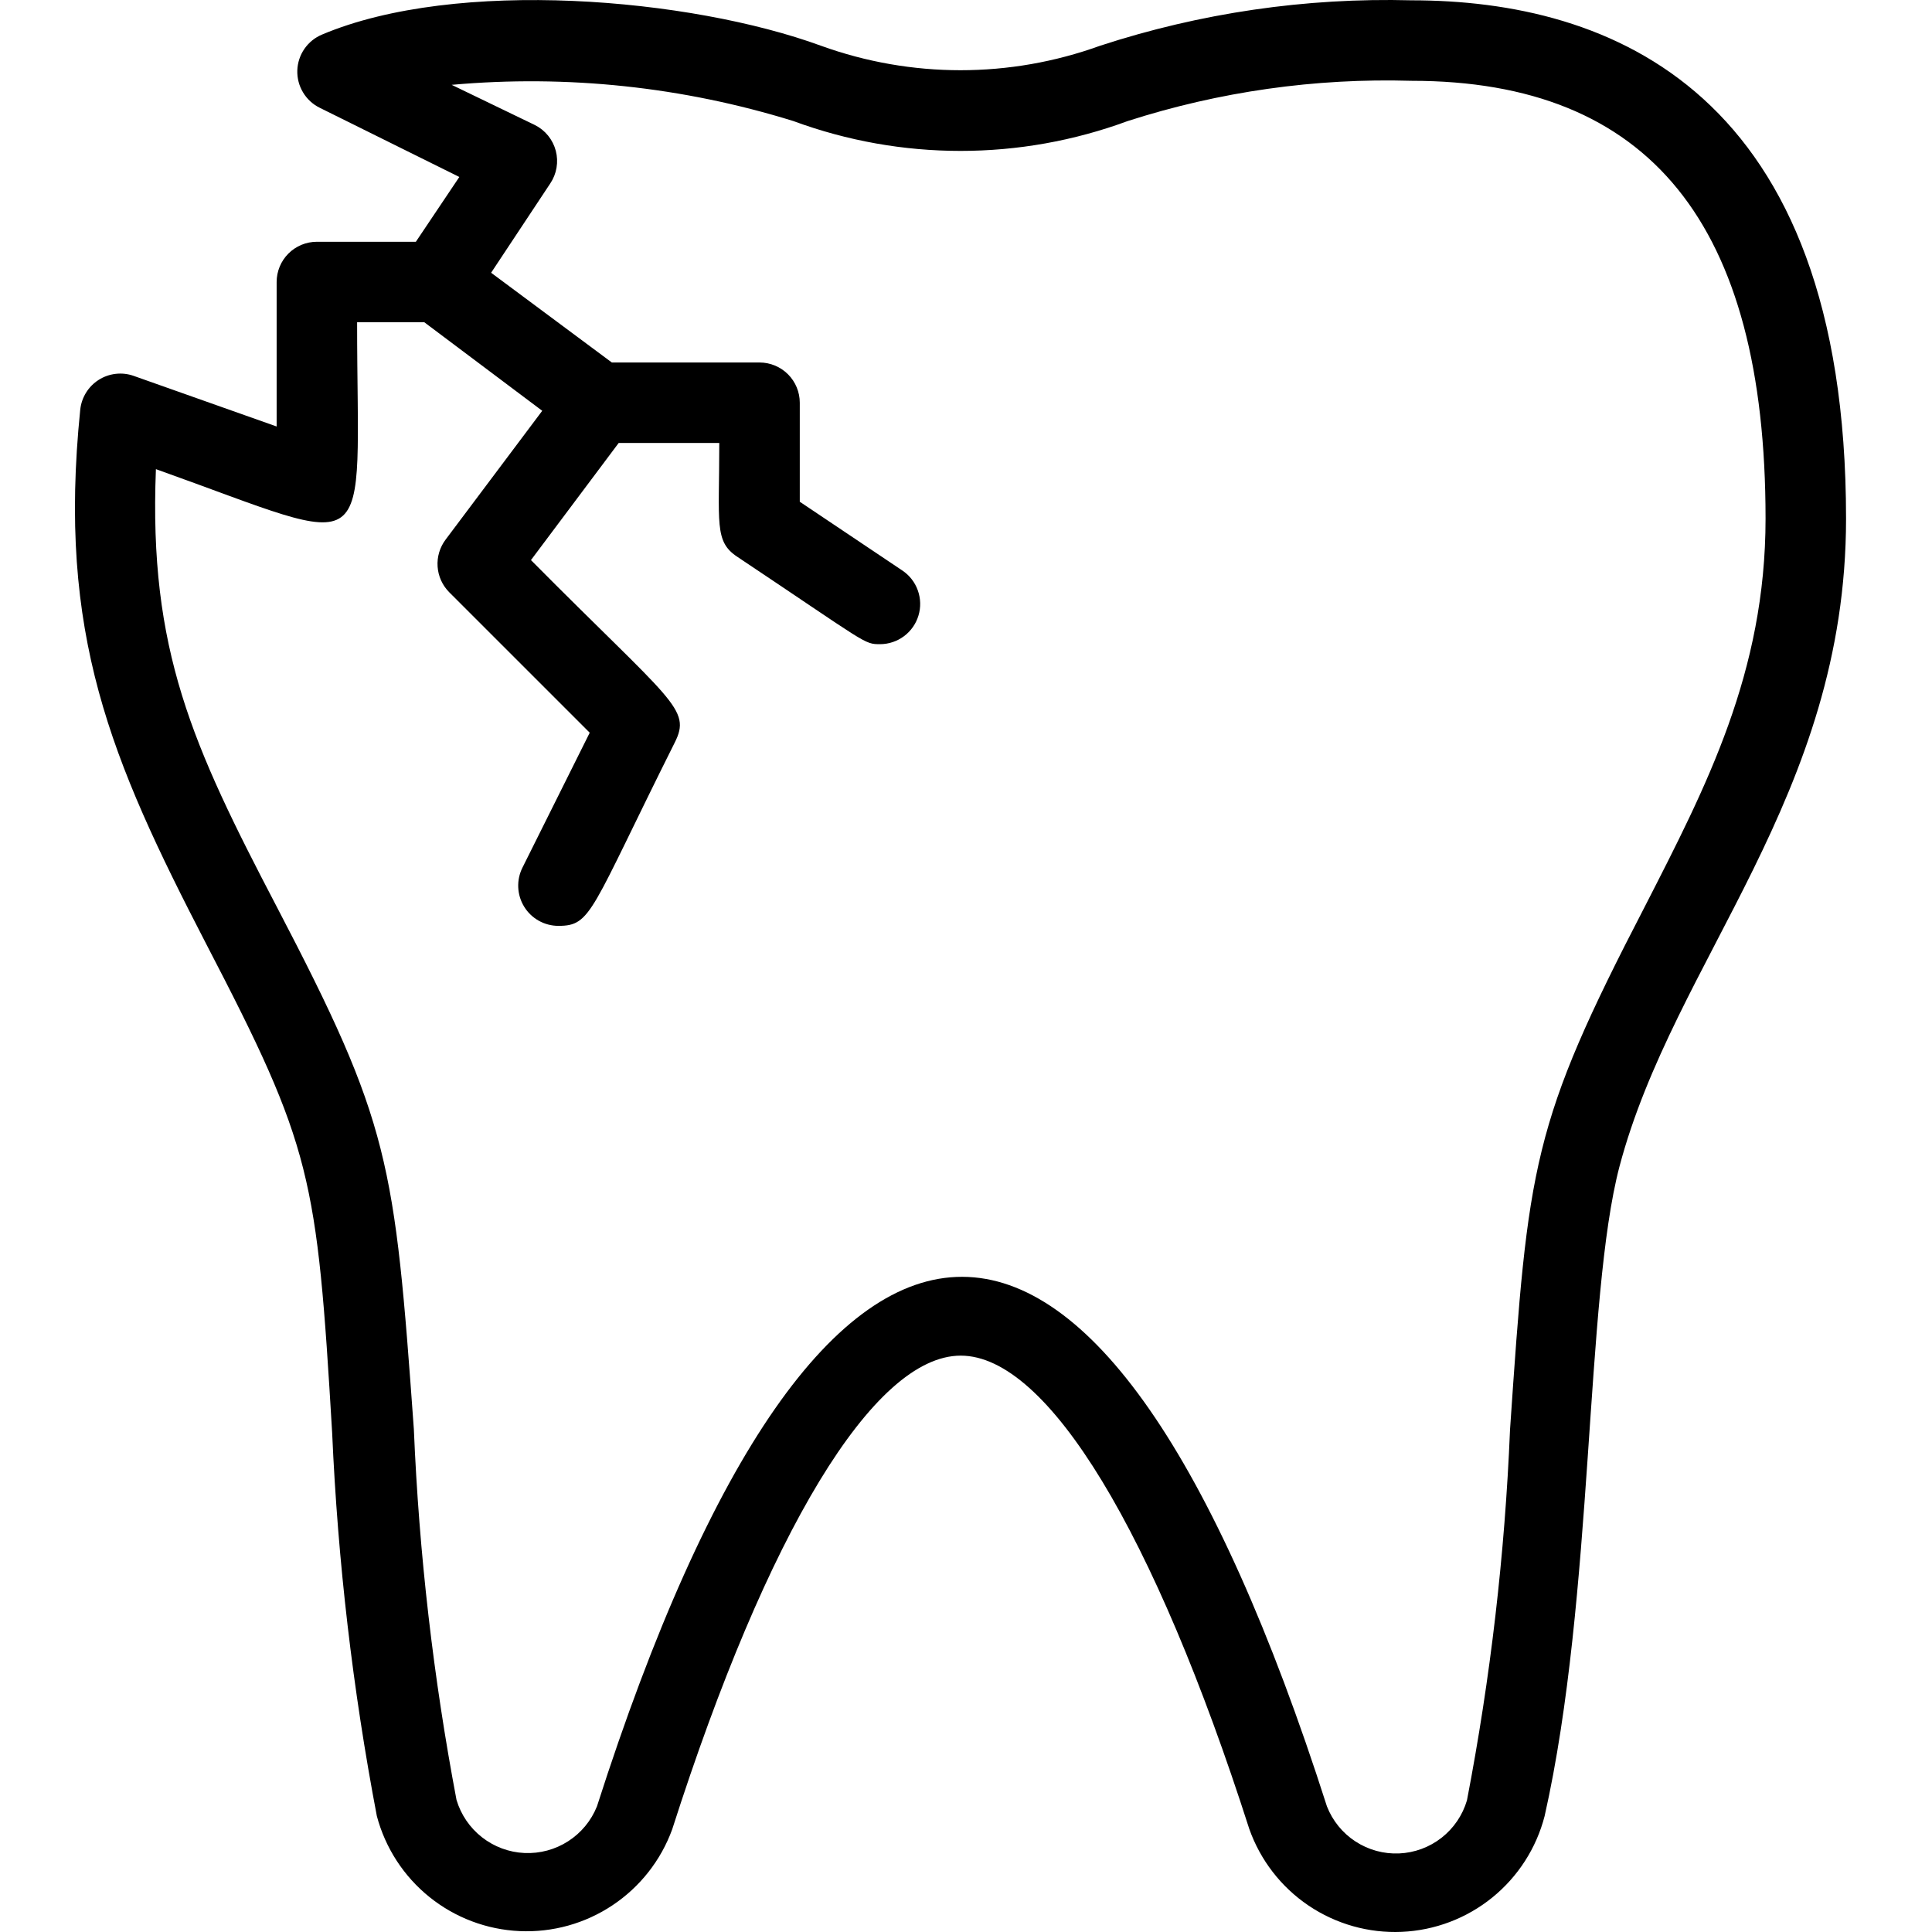 <?xml version="1.0" encoding="UTF-8"?> <svg xmlns="http://www.w3.org/2000/svg" width="80" height="80" viewBox="0 0 80 80" fill="none"><path d="M58.445 0.013C54.069 -0.102 49.707 0.535 45.547 1.896C41.816 3.245 37.731 3.245 34 1.896C28.584 -0.087 18.903 -0.92 13.338 1.43C13.042 1.552 12.788 1.758 12.606 2.021C12.424 2.284 12.322 2.594 12.311 2.914C12.301 3.234 12.382 3.55 12.547 3.824C12.711 4.099 12.951 4.321 13.238 4.462L19.02 7.328L17.22 10.011H13.121C12.679 10.011 12.255 10.187 11.943 10.499C11.63 10.812 11.455 11.236 11.455 11.678V17.66L5.523 15.56C5.286 15.478 5.034 15.451 4.785 15.481C4.536 15.51 4.297 15.595 4.086 15.73C3.874 15.864 3.696 16.045 3.564 16.258C3.432 16.471 3.35 16.71 3.323 16.96C2.374 26.258 4.573 31.423 8.539 39.088C12.921 47.52 13.121 48.686 13.754 59.334C13.988 64.659 14.606 69.961 15.604 75.197C15.954 76.517 16.716 77.692 17.779 78.549C18.843 79.407 20.153 79.902 21.517 79.963C22.882 80.025 24.231 79.649 25.367 78.89C26.503 78.132 27.368 77.031 27.835 75.747C31.767 63.466 36.166 56.134 39.782 56.134C43.398 56.134 47.797 63.466 51.729 75.73C52.186 77.023 53.045 78.136 54.182 78.904C55.319 79.671 56.672 80.054 58.042 79.994C59.413 79.934 60.727 79.436 61.793 78.572C62.858 77.708 63.618 76.525 63.96 75.197C66.01 66.099 65.626 53.752 67.059 48.303C69.326 39.738 76.441 32.989 76.441 21.475C76.441 3.729 66.659 0.013 58.445 0.013ZM68.109 37.538C63.427 46.57 63.277 48.186 62.527 59.2C62.314 64.353 61.718 69.483 60.744 74.547C60.564 75.161 60.196 75.703 59.692 76.098C59.188 76.492 58.574 76.719 57.934 76.747C57.295 76.774 56.663 76.601 56.127 76.251C55.591 75.902 55.178 75.393 54.945 74.797C45.597 45.603 34.1 45.52 24.719 74.797C24.481 75.391 24.064 75.896 23.526 76.242C22.988 76.588 22.355 76.758 21.716 76.729C21.077 76.7 20.463 76.472 19.959 76.078C19.455 75.684 19.086 75.143 18.903 74.53C17.943 69.464 17.352 64.335 17.137 59.184C16.337 48.069 16.154 46.536 11.455 37.538C7.972 30.873 6.156 26.924 6.456 19.426C15.804 22.758 14.787 23.425 14.787 13.344H17.57L22.453 17.01L18.453 22.342C18.211 22.663 18.092 23.06 18.12 23.461C18.147 23.862 18.319 24.24 18.603 24.525L24.419 30.34L21.636 35.922C21.508 36.176 21.447 36.458 21.459 36.742C21.471 37.026 21.555 37.301 21.704 37.544C21.852 37.786 22.061 37.986 22.308 38.125C22.556 38.264 22.835 38.337 23.119 38.338C24.502 38.338 24.435 37.755 27.935 30.757C28.651 29.34 27.835 29.09 21.986 23.192L25.618 18.343H29.784C29.784 21.675 29.568 22.425 30.534 23.058C35.95 26.674 35.766 26.674 36.449 26.674C36.805 26.671 37.151 26.555 37.436 26.341C37.721 26.128 37.93 25.828 38.032 25.488C38.135 25.147 38.125 24.782 38.005 24.447C37.886 24.111 37.661 23.823 37.366 23.625L33.117 20.776V16.676C33.117 16.234 32.941 15.811 32.629 15.498C32.316 15.186 31.892 15.01 31.451 15.01H25.335L20.336 11.294L22.786 7.595C22.917 7.399 23.006 7.177 23.045 6.944C23.084 6.711 23.074 6.473 23.014 6.244C22.954 6.016 22.846 5.803 22.698 5.619C22.549 5.435 22.363 5.285 22.152 5.179L18.703 3.513C23.472 3.084 28.278 3.593 32.85 5.012C37.319 6.661 42.229 6.661 46.697 5.012C50.49 3.792 54.462 3.229 58.445 3.346C68.309 3.346 73.108 9.278 73.108 21.475C73.108 27.841 70.659 32.556 68.109 37.538Z" fill="black"></path></svg> 